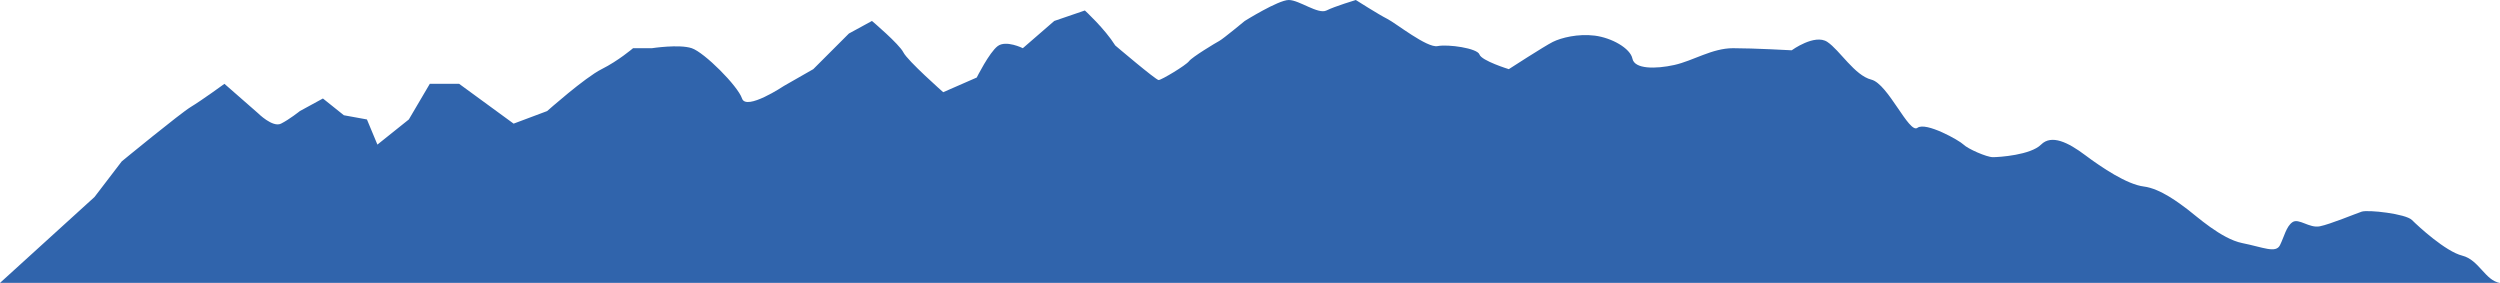 <svg xmlns="http://www.w3.org/2000/svg" id="Livello_2" viewBox="0 0 1193 135"><defs><style>      .st0 {        fill: #3064ac;      }    </style></defs><g id="Livello_1-2"><path class="st0" d="M1193,135c-7-1-10-11-18-13s-21-14-24-17-21-5-24-4-15,6-20,7-10-4-13-2-4,7-6,11-8,1-18-1-22-13-26-16-13-10-21-11-20-9-28-15-16-10-21-5-20,6-23,6-12-4-14-6-18-11-22-8-14-21-22-23-15-14-21-18-17,4-17,4c0,0-18-1-28-1s-19,6-28,8-19,2-20-3-10-10-18-11-16,1-20,3-21,13-21,13c0,0-13-4-14-7s-15-5-20-4-20-11-24-13S647,0,647,0c0,0-10,3-14,5S620,0,615,0s-21,10-21,10c0,0-10.4,8.6-12.1,9.5s-13,7.7-14.5,9.7-13.2,9-14.5,9-20.7-16.5-20.7-16.5c-5-8-14.5-16.7-14.5-16.7l-14.6,5-15,13s-8-4-12-1-10,15-10,15l-16,7s-17-15-19-19-15-15-15-15l-11,6-17,17-14,8s-18,12-20,6-18-22-24-24-19,0-19,0h-9s-7,6-15,10-26,20-26,20l-16,6-26-19h-14l-10,17-15,12-5-12-11-2-10-8-11,6s-5,4-9,6-11-5-11-5l-16-14s-11,8-16,11-33,26-33,26l-13,17L0,135h1193Z"></path></g></svg>